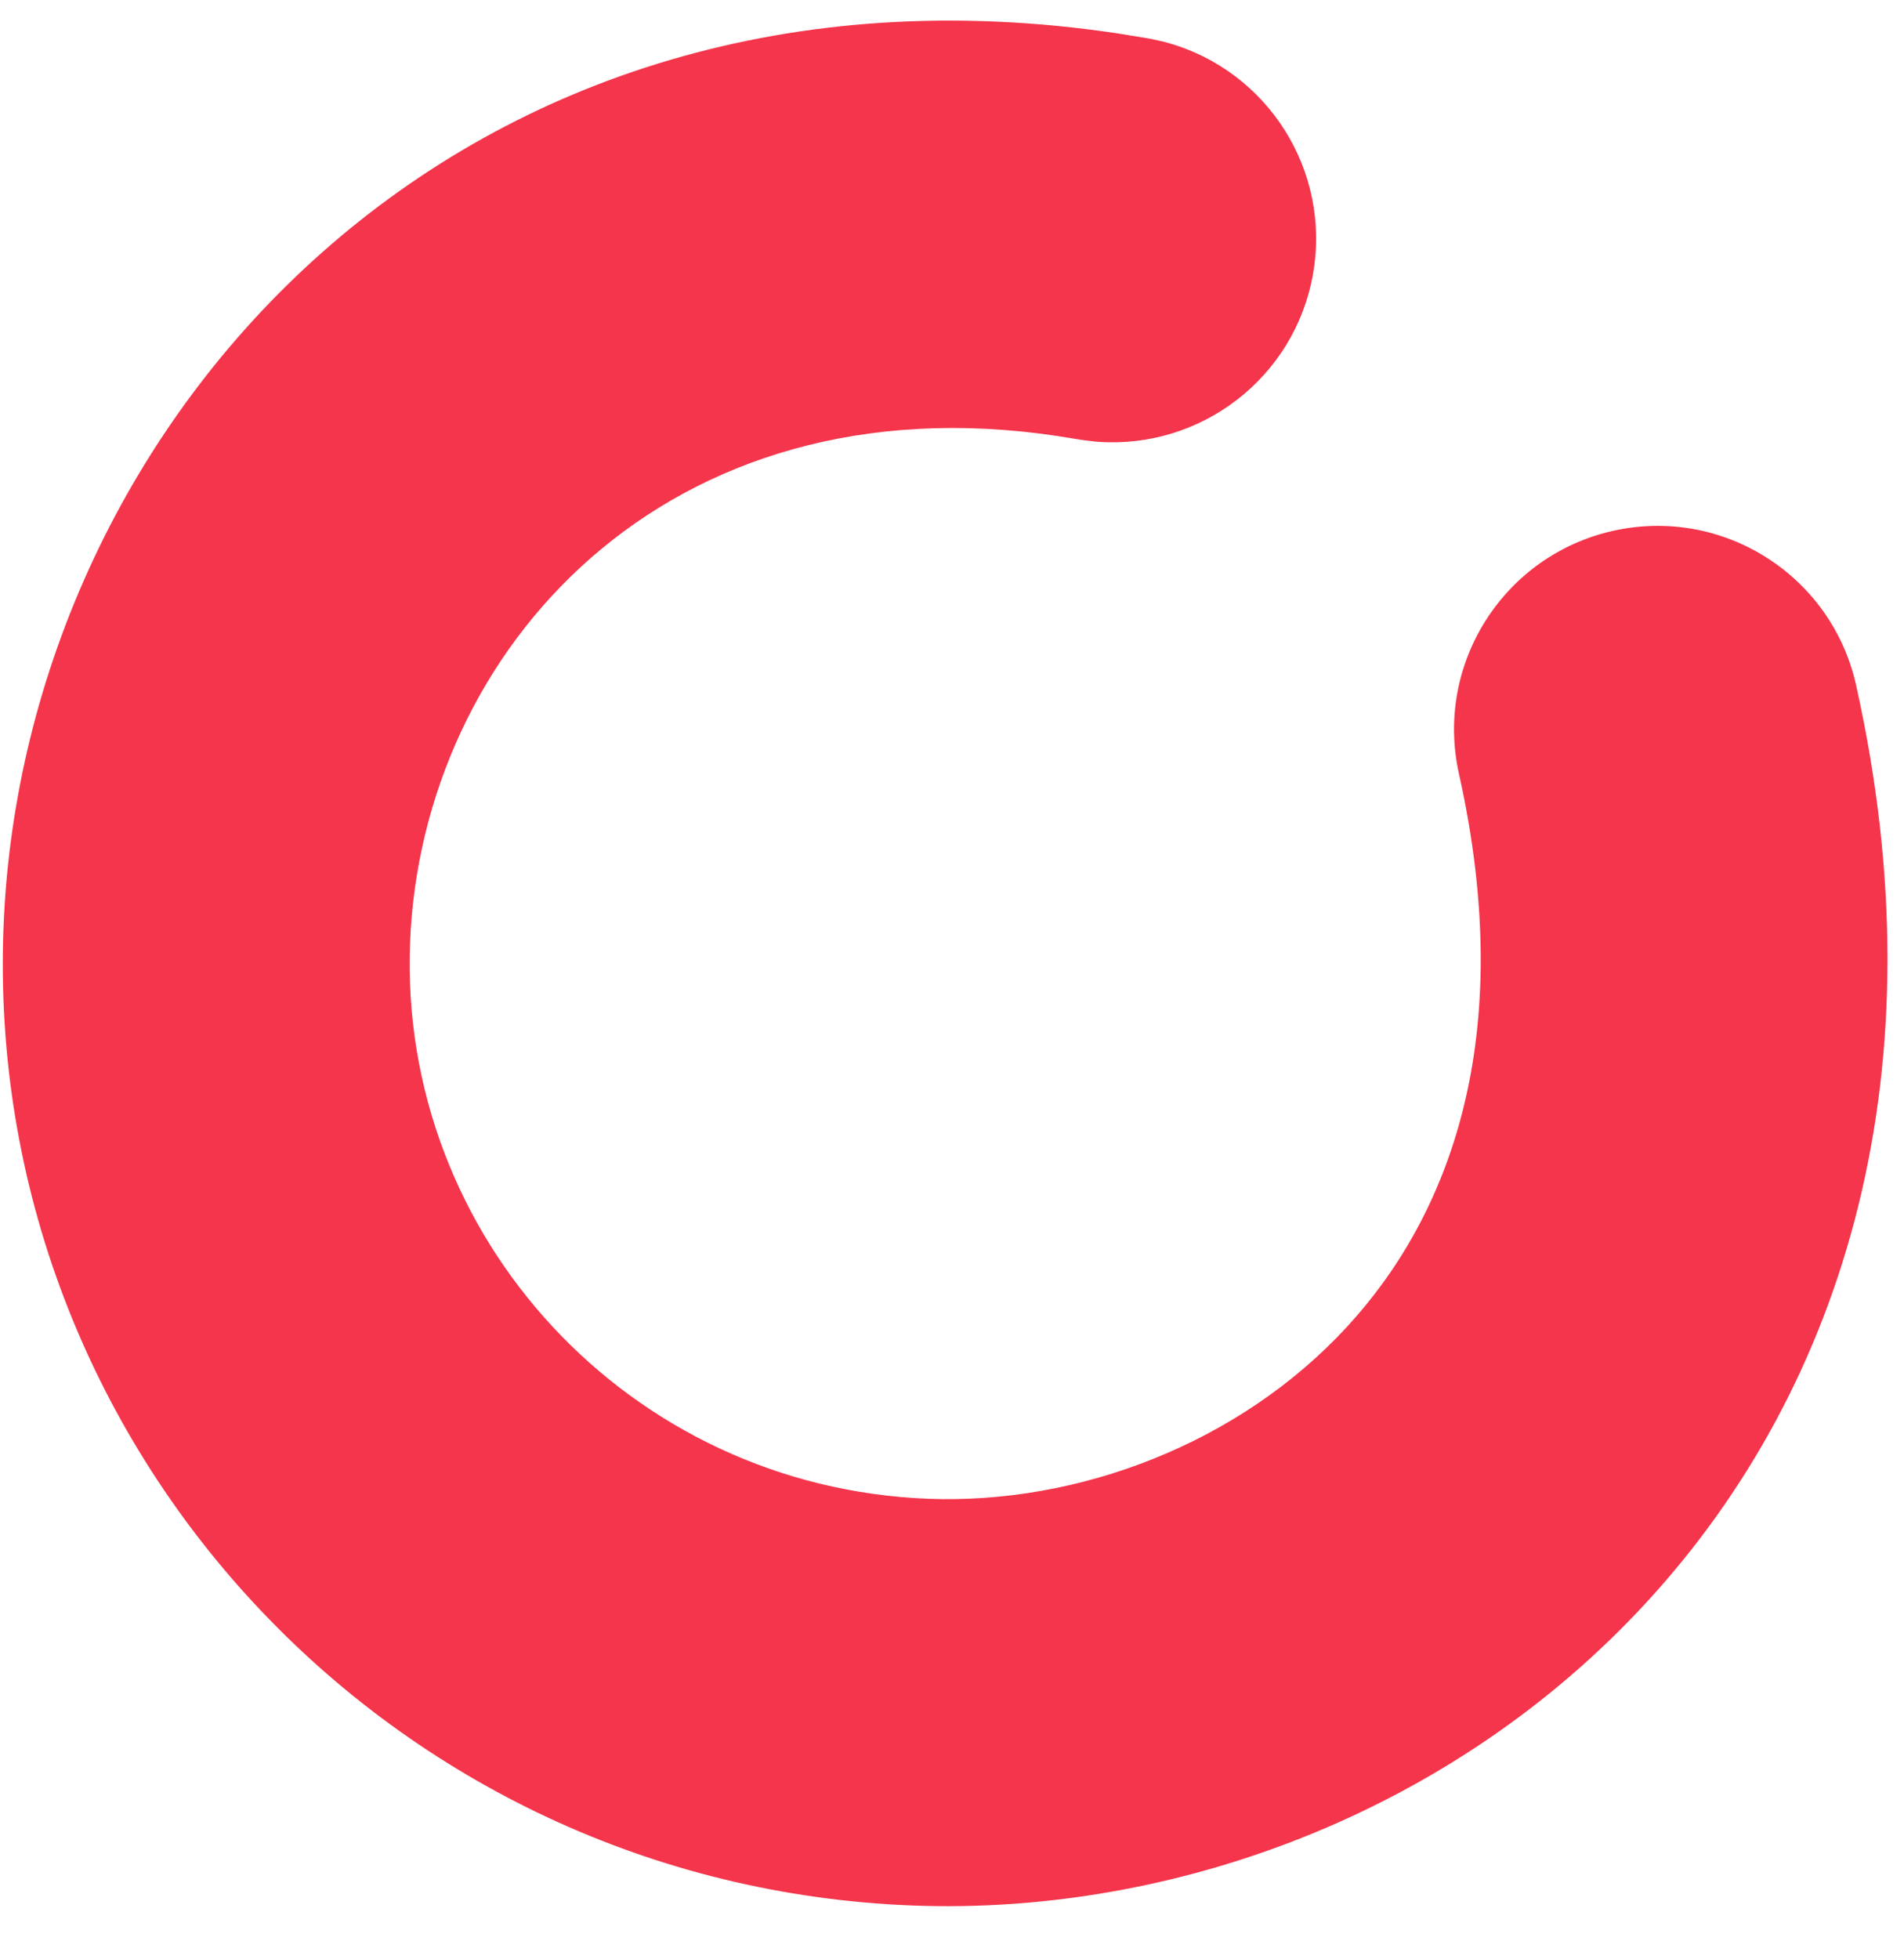 <?xml version="1.0" encoding="UTF-8"?> <svg xmlns="http://www.w3.org/2000/svg" width="35" height="36" viewBox="0 0 35 36" fill="none"><path d="M28.553 27.862C25.477 31.204 21.016 32.842 16.863 32.682C8.553 32.362 2.067 25.401 2.393 17.117C2.713 8.978 9.685 1.346 20.194 2.917L20.697 2.999L20.839 3.031C21.526 3.225 21.968 3.912 21.841 4.631C21.715 5.349 21.063 5.845 20.351 5.793L20.208 5.775L19.791 5.708C11.082 4.401 5.471 10.602 5.21 17.226C4.946 23.939 10.206 29.605 16.974 29.866C20.359 29.996 24.001 28.645 26.479 25.953C28.914 23.307 30.329 19.25 29.093 13.711C28.924 12.951 29.403 12.197 30.162 12.027C30.922 11.857 31.675 12.335 31.845 13.095C33.263 19.449 31.671 24.474 28.553 27.862Z" fill="#F4354B"></path><path d="M28.553 27.862L30.267 29.44L30.267 29.44L28.553 27.862ZM16.863 32.682L16.773 35.011L16.773 35.011L16.863 32.682ZM2.393 17.117L0.065 17.026L0.065 17.026L2.393 17.117ZM20.194 2.917L20.571 0.618L20.555 0.615L20.539 0.613L20.194 2.917ZM20.697 2.999L21.203 0.725L21.138 0.711L21.073 0.7L20.697 2.999ZM20.839 3.031L21.473 0.789L21.41 0.771L21.345 0.756L20.839 3.031ZM21.841 4.631L24.136 5.036L24.136 5.034L21.841 4.631ZM20.351 5.793L20.065 8.105L20.123 8.113L20.182 8.117L20.351 5.793ZM20.208 5.775L19.835 8.075L19.879 8.082L19.922 8.088L20.208 5.775ZM19.791 5.708L20.164 3.408L20.15 3.405L20.136 3.403L19.791 5.708ZM5.21 17.226L2.882 17.134L2.882 17.134L5.21 17.226ZM16.974 29.866L16.884 32.194L16.885 32.194L16.974 29.866ZM26.479 25.953L28.193 27.531L28.193 27.531L26.479 25.953ZM29.093 13.711L26.819 14.218L26.819 14.218L29.093 13.711ZM30.162 12.027L29.654 9.753L29.653 9.753L30.162 12.027ZM31.845 13.095L34.119 12.587L34.119 12.587L31.845 13.095ZM28.553 27.862L26.838 26.284C24.256 29.089 20.471 30.489 16.952 30.354L16.863 32.682L16.773 35.011C21.561 35.195 26.697 33.318 30.267 29.44L28.553 27.862ZM16.863 32.682L16.952 30.354C9.917 30.083 4.447 24.194 4.721 17.209L2.393 17.117L0.065 17.026C-0.312 26.608 7.189 34.642 16.773 35.011L16.863 32.682ZM2.393 17.117L4.721 17.209C4.993 10.311 10.852 3.877 19.85 5.221L20.194 2.917L20.539 0.613C8.517 -1.184 0.434 7.646 0.065 17.026L2.393 17.117ZM20.194 2.917L19.818 5.216L20.321 5.299L20.697 2.999L21.073 0.7L20.571 0.618L20.194 2.917ZM20.697 2.999L20.192 5.274L20.334 5.305L20.839 3.031L21.345 0.756L21.203 0.725L20.697 2.999ZM20.839 3.031L20.205 5.273C19.753 5.145 19.464 4.697 19.547 4.227L21.841 4.631L24.136 5.034C24.472 3.128 23.299 1.305 21.473 0.789L20.839 3.031ZM21.841 4.631L19.547 4.226C19.63 3.755 20.053 3.435 20.52 3.469L20.351 5.793L20.182 8.117C22.073 8.254 23.799 6.944 24.136 5.036L21.841 4.631ZM20.351 5.793L20.637 3.481L20.494 3.463L20.208 5.775L19.922 8.088L20.065 8.105L20.351 5.793ZM20.208 5.775L20.581 3.475L20.164 3.408L19.791 5.708L19.418 8.008L19.835 8.075L20.208 5.775ZM19.791 5.708L20.136 3.403C9.924 1.871 3.192 9.26 2.882 17.134L5.21 17.226L7.538 17.317C7.75 11.944 12.241 6.931 19.445 8.012L19.791 5.708ZM5.21 17.226L2.882 17.134C2.567 25.146 8.841 31.885 16.884 32.194L16.974 29.866L17.064 27.538C11.57 27.326 7.325 22.733 7.538 17.317L5.21 17.226ZM16.974 29.866L16.885 32.194C20.906 32.349 25.222 30.759 28.193 27.531L26.479 25.953L24.764 24.375C22.779 26.532 19.813 27.643 17.064 27.538L16.974 29.866ZM26.479 25.953L28.193 27.531C31.192 24.273 32.754 19.418 31.367 13.203L29.093 13.711L26.819 14.218C27.904 19.082 26.637 22.341 24.764 24.375L26.479 25.953ZM29.093 13.711L31.367 13.203C31.478 13.701 31.165 14.19 30.672 14.301L30.162 12.027L29.653 9.753C27.64 10.204 26.369 12.201 26.819 14.218L29.093 13.711ZM30.162 12.027L30.671 14.301C30.174 14.412 29.682 14.099 29.571 13.602L31.845 13.095L34.119 12.587C33.669 10.571 31.67 9.302 29.654 9.753L30.162 12.027ZM31.845 13.095L29.571 13.602C30.838 19.283 29.393 23.508 26.838 26.284L28.553 27.862L30.267 29.44C33.949 25.439 35.687 19.616 34.119 12.587L31.845 13.095Z" fill="#F4354B"></path></svg> 